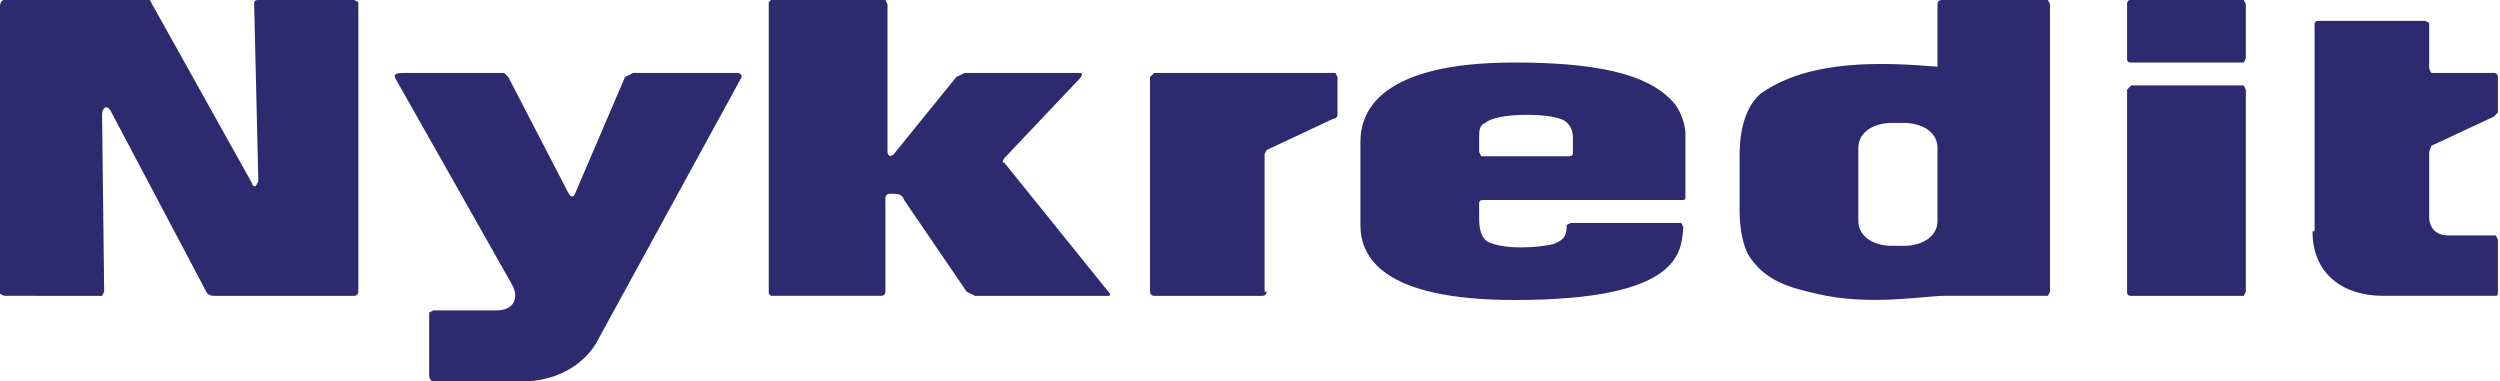 <svg xmlns="http://www.w3.org/2000/svg" width="120" height="18.3" xml:space="preserve"><path fill="#2E2A6F" d="M0 14V.3C0 0 .2 0 .2 0h7l.1.2 4.8 8.6c0 .1.1.2.2.1l.1-.2-.2-8.5c0-.1 0-.2.2-.2H17l.2.1V14s0 .2-.2.2h-6.7c-.1 0-.3 0-.4-.2L5.3 5.3c-.2-.3-.4-.1-.4.2L5 14l-.1.2H.2l-.2-.1m27.6-4.8s-.1.3-.3 0l-2.9-5.6-.2-.2h-4.8c-.2 0-.6 0-.4.3l5.6 9.9c.3.6.1 1.2-.8 1.2h-3l-.2.1v3c0 .3.2.3.2.3h4.4c1.1 0 2.6-.5 3.4-1.8l7-12.8c0-.2-.2-.2-.2-.2h-5l-.4.2-2.4 5.6zm18.7-5.8-.4.2-3 3.7c-.2.2-.3 0-.3-.1V.2l-.1-.2H37l-.1.1v14l.1.1h5.3c.2 0 .2-.2.2-.2V9.5s0-.2.2-.2c.4 0 .6 0 .7.3l3 4.4.4.2h6.4s.2 0 0-.2l-5-6.2c-.1 0-.1 0 0-.2l3.6-3.8s.3-.3 0-.3h-5.6zM60.7 14V7.4l.1-.2L64 5.7c.2 0 .2-.2.2-.2V3.7l-.1-.2h-8.7l-.2.2V14s0 .2.2.2h5.2c.2 0 .2-.2.2-.2M71 6.6c0-.3 0-.6.3-.7.5-.5 3.2-.5 3.8-.1.3.2.4.5.4.8v.7c0 .1 0 .2-.2.2h-4.2l-.1-.2v-.7zm0 3.2c0-.1 0-.2.2-.2h9.5c.2 0 .2 0 .2-.2v-3s0-.7-.5-1.4c-1-1.2-3-2-7.7-2-6.4 0-7.4 2.3-7.4 3.8v4c0 1.5 1 3.6 7.4 3.6 8 0 8-2.3 8.1-3.5l-.1-.2h-5.3l-.2.1c0 .5-.1.7-.6.9-.7.2-2.4.3-3.2-.1-.3-.2-.4-.6-.4-1.1v-.7zm40 1.3c0 2 1.4 3.1 3.4 3.1h5.3c.2 0 .2 0 .2-.2v-2.5l-.1-.2h-2.3c-.5 0-.9-.3-.9-.9V7.3l.1-.3 3-1.4.2-.2V3.7s0-.2-.2-.2h-3l-.1-.2V1.1l-.2-.1h-5.2l-.1.1v10zM93 10.6c0 .8-.8 1.2-1.6 1.2h-.6c-.8 0-1.6-.4-1.6-1.2V7.1c0-.8.8-1.2 1.6-1.2h.6c.8 0 1.6.4 1.6 1.2v3.4zM98.4.2l-.1-.2h-5.1s-.2 0-.2.2v3c-2.5-.2-6.1-.4-8.5 1.3-.9.8-1 2.2-1 3v2.6c0 1 .2 1.7.4 2.1.8 1.3 2 1.6 3.3 1.9 2.5.6 5.2.1 6.1.1h5l.1-.2V.2zm9.4 4.1-.1-.2h-5.4l-.2.2V14c0 .1 0 .2.2.2h5.4l.1-.2V4.3zm0-4.1-.1-.2h-5.4c-.1 0-.2 0-.2.2v2.6c0 .1 0 .2.2.2h5.4l.1-.2V.2z"/></svg>